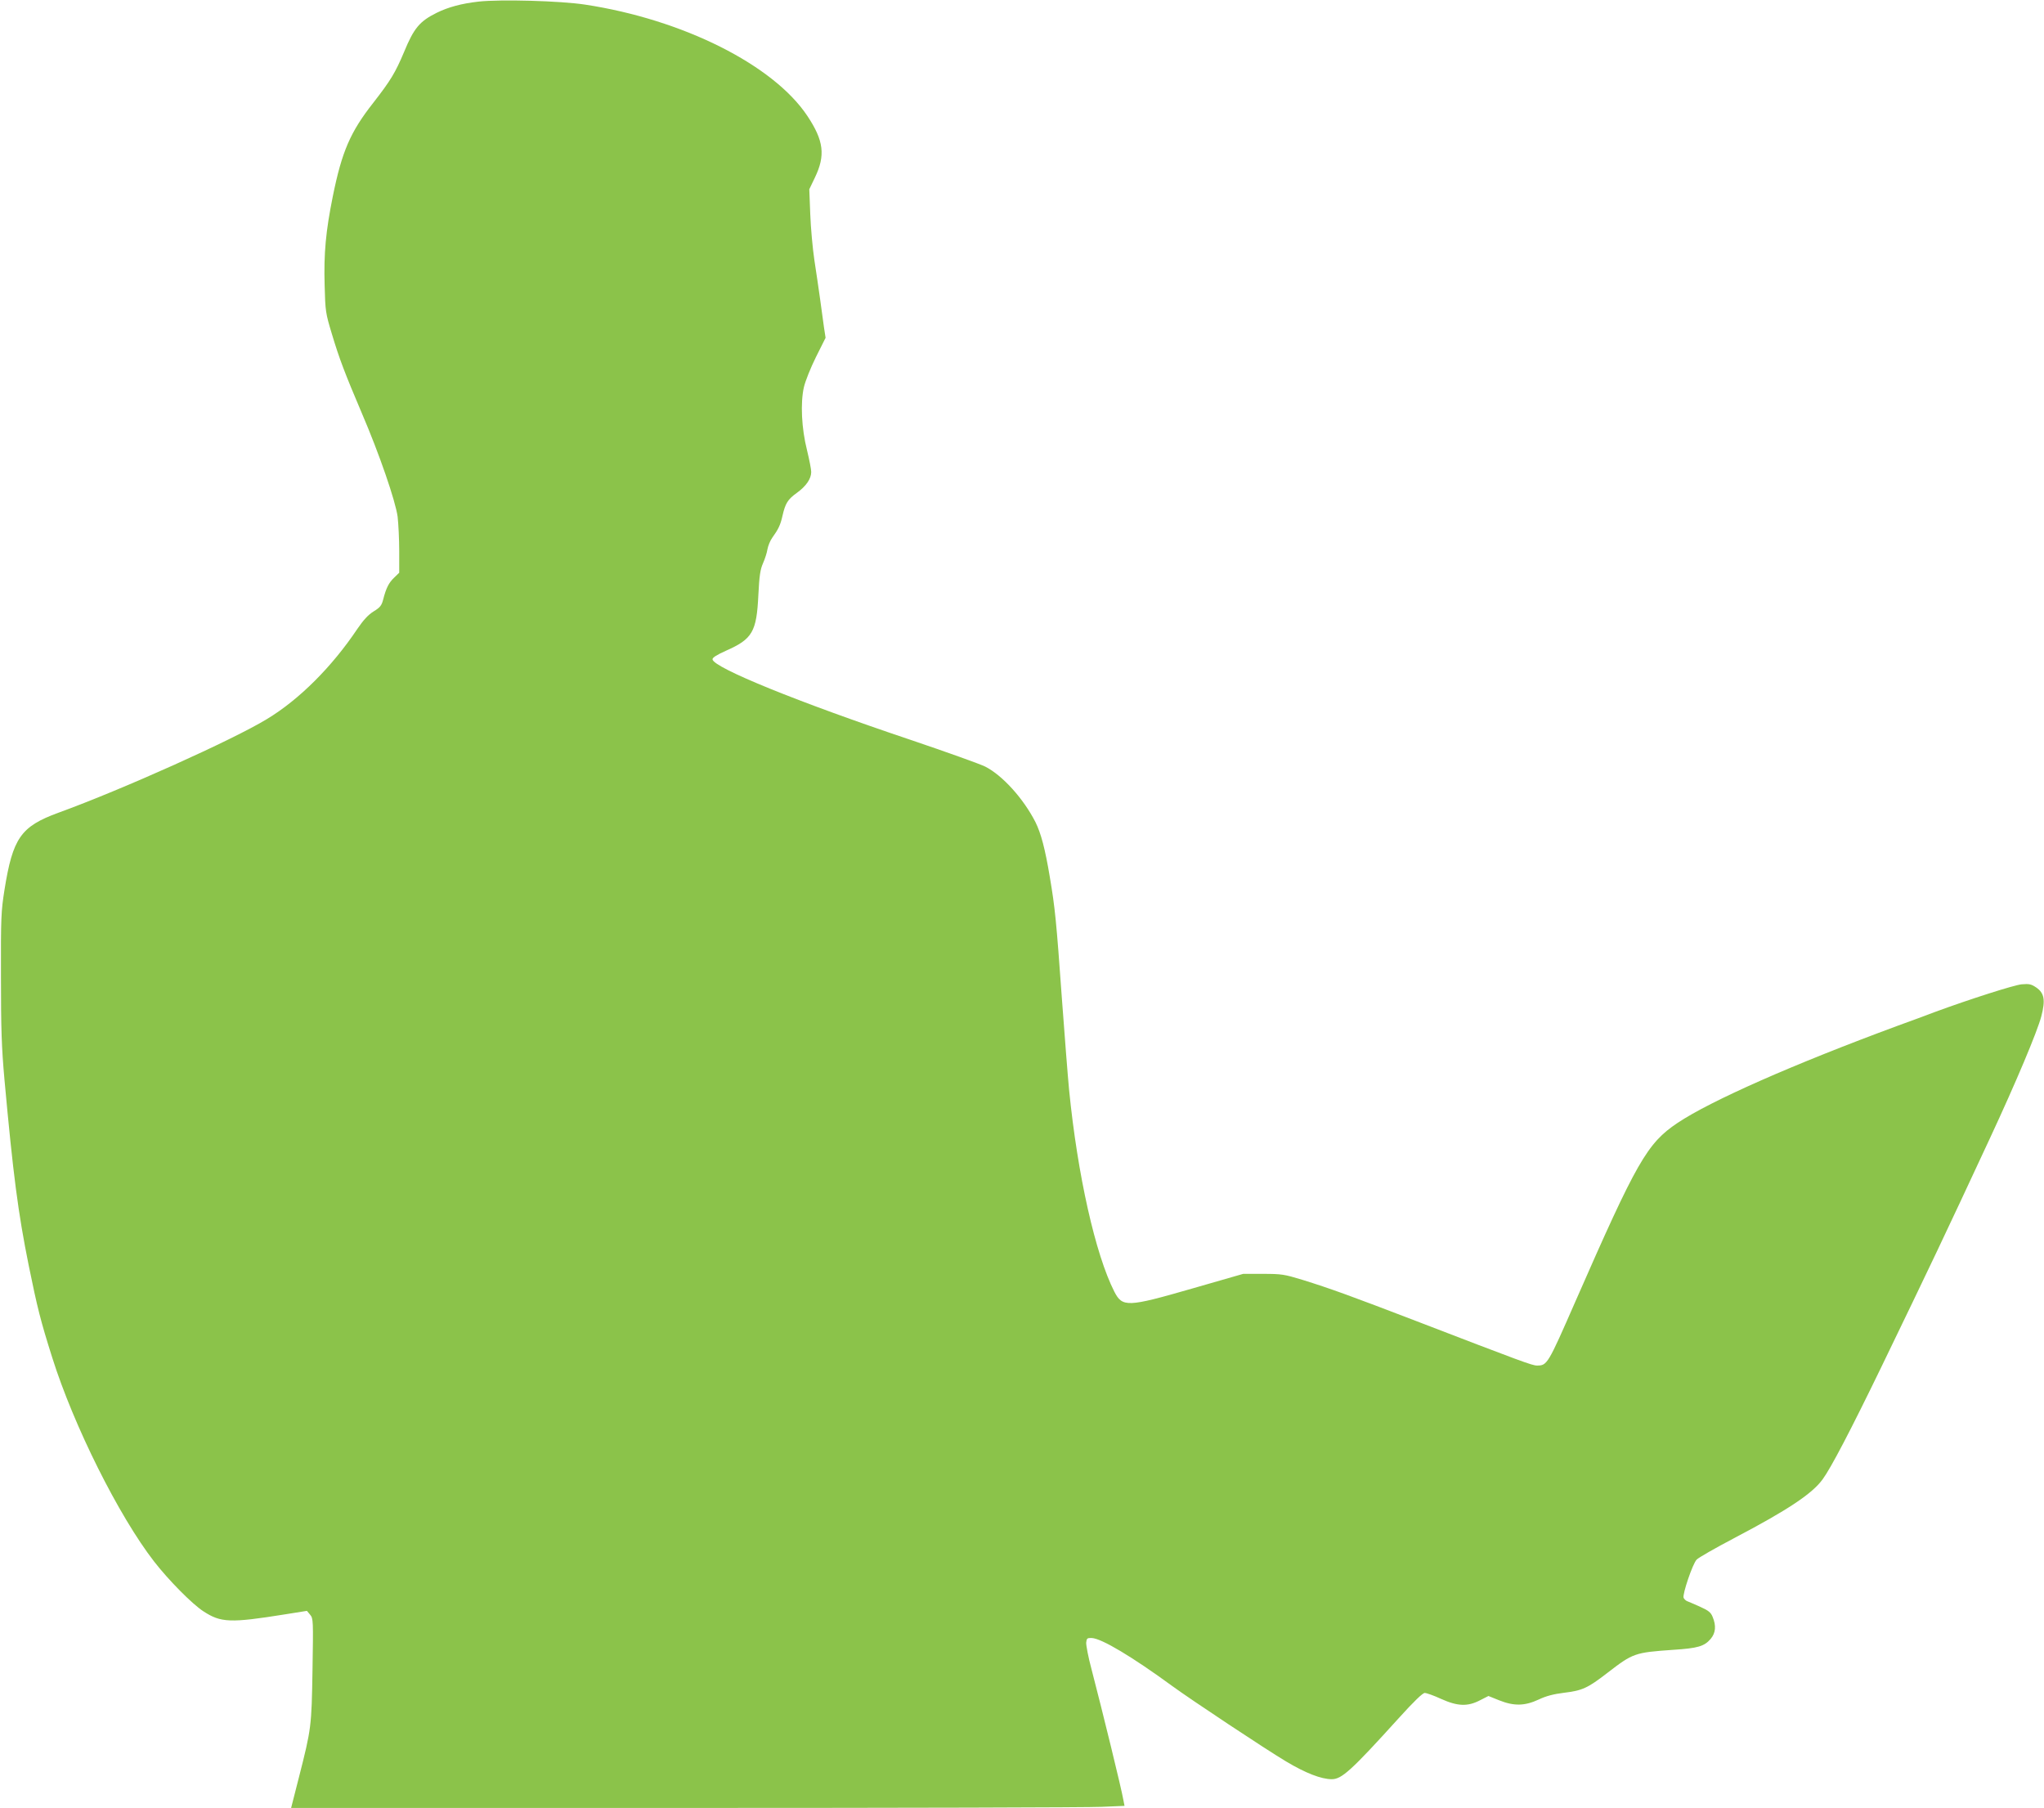 <?xml version="1.0" standalone="no"?>
<!DOCTYPE svg PUBLIC "-//W3C//DTD SVG 20010904//EN"
 "http://www.w3.org/TR/2001/REC-SVG-20010904/DTD/svg10.dtd">
<svg version="1.0" xmlns="http://www.w3.org/2000/svg"
 width="1280pt" height="1132pt" viewBox="0 0 1280 1132"
 preserveAspectRatio="xMidYMid meet">
<g transform="translate(0,1132) scale(0.1,-0.1)"
fill="#8bc34a" stroke="none">
<path d="M2997 11310 c-107 -12 -191 -35 -262 -70 -107 -53 -143 -96 -204
-244 -56 -133 -85 -180 -193 -319 -144 -183 -197 -305 -254 -587 -44 -218 -57
-357 -51 -558 4 -160 6 -173 45 -302 47 -157 82 -248 187 -495 111 -258 212
-553 225 -650 5 -44 10 -141 10 -215 l0 -136 -31 -30 c-34 -32 -51 -66 -69
-136 -10 -39 -19 -51 -60 -76 -34 -21 -64 -54 -101 -108 -160 -239 -365 -444
-567 -566 -213 -130 -905 -441 -1307 -587 -235 -86 -285 -158 -337 -483 -21
-133 -23 -172 -22 -543 0 -327 4 -444 22 -645 54 -592 85 -833 152 -1164 54
-265 74 -345 147 -576 135 -428 417 -992 638 -1277 90 -116 239 -267 309 -312
109 -71 167 -74 510 -19 l138 22 20 -24 c20 -24 20 -35 15 -345 -6 -356 -7
-367 -85 -673 l-49 -192 2466 0 c1356 0 2530 3 2609 7 l144 6 -7 36 c-12 71
-130 552 -200 821 -20 74 -34 149 -33 165 3 27 6 30 35 29 62 -3 254 -118 503
-300 122 -89 585 -396 714 -473 122 -73 220 -111 286 -111 62 0 122 54 419
382 94 104 150 158 163 158 11 0 57 -16 102 -37 104 -47 167 -49 244 -9 l53
27 67 -27 c93 -37 160 -36 248 5 46 22 93 34 157 42 116 14 149 29 272 124
162 125 172 128 412 145 156 10 196 22 236 69 31 37 35 82 12 137 -11 28 -26
40 -77 63 -35 16 -71 31 -81 35 -9 3 -20 13 -24 22 -8 22 57 214 82 239 11 12
116 72 234 134 339 178 490 279 555 369 52 71 175 306 367 702 310 641 393
815 679 1430 165 354 298 671 323 766 27 103 19 147 -33 182 -30 20 -43 23
-90 19 -49 -5 -322 -92 -545 -174 -44 -17 -147 -55 -230 -85 -658 -243 -1172
-470 -1380 -609 -191 -128 -255 -241 -640 -1119 -172 -393 -176 -400 -240
-400 -30 0 -97 25 -760 280 -407 156 -530 201 -710 257 -112 34 -129 37 -245
37 l-125 0 -320 -92 c-406 -117 -436 -118 -487 -19 -118 232 -230 729 -283
1262 -8 83 -28 339 -45 570 -35 490 -43 570 -76 765 -29 174 -55 273 -90 343
-75 147 -206 292 -314 347 -32 16 -244 92 -472 169 -700 235 -1226 449 -1236
502 -2 11 25 28 85 55 165 73 191 118 202 348 6 122 12 160 29 199 12 27 25
67 28 88 4 22 17 54 30 72 38 53 51 79 64 137 18 79 33 103 90 144 58 42 90
88 90 131 0 17 -12 77 -26 135 -35 138 -42 297 -20 395 9 39 43 124 76 190
l60 120 -10 65 c-5 36 -16 115 -24 175 -8 61 -25 171 -36 245 -11 74 -23 205
-26 290 l-6 155 35 73 c67 139 56 231 -47 386 -213 320 -780 604 -1391 697
-157 24 -530 34 -668 19z"/>
</g>
</svg>
